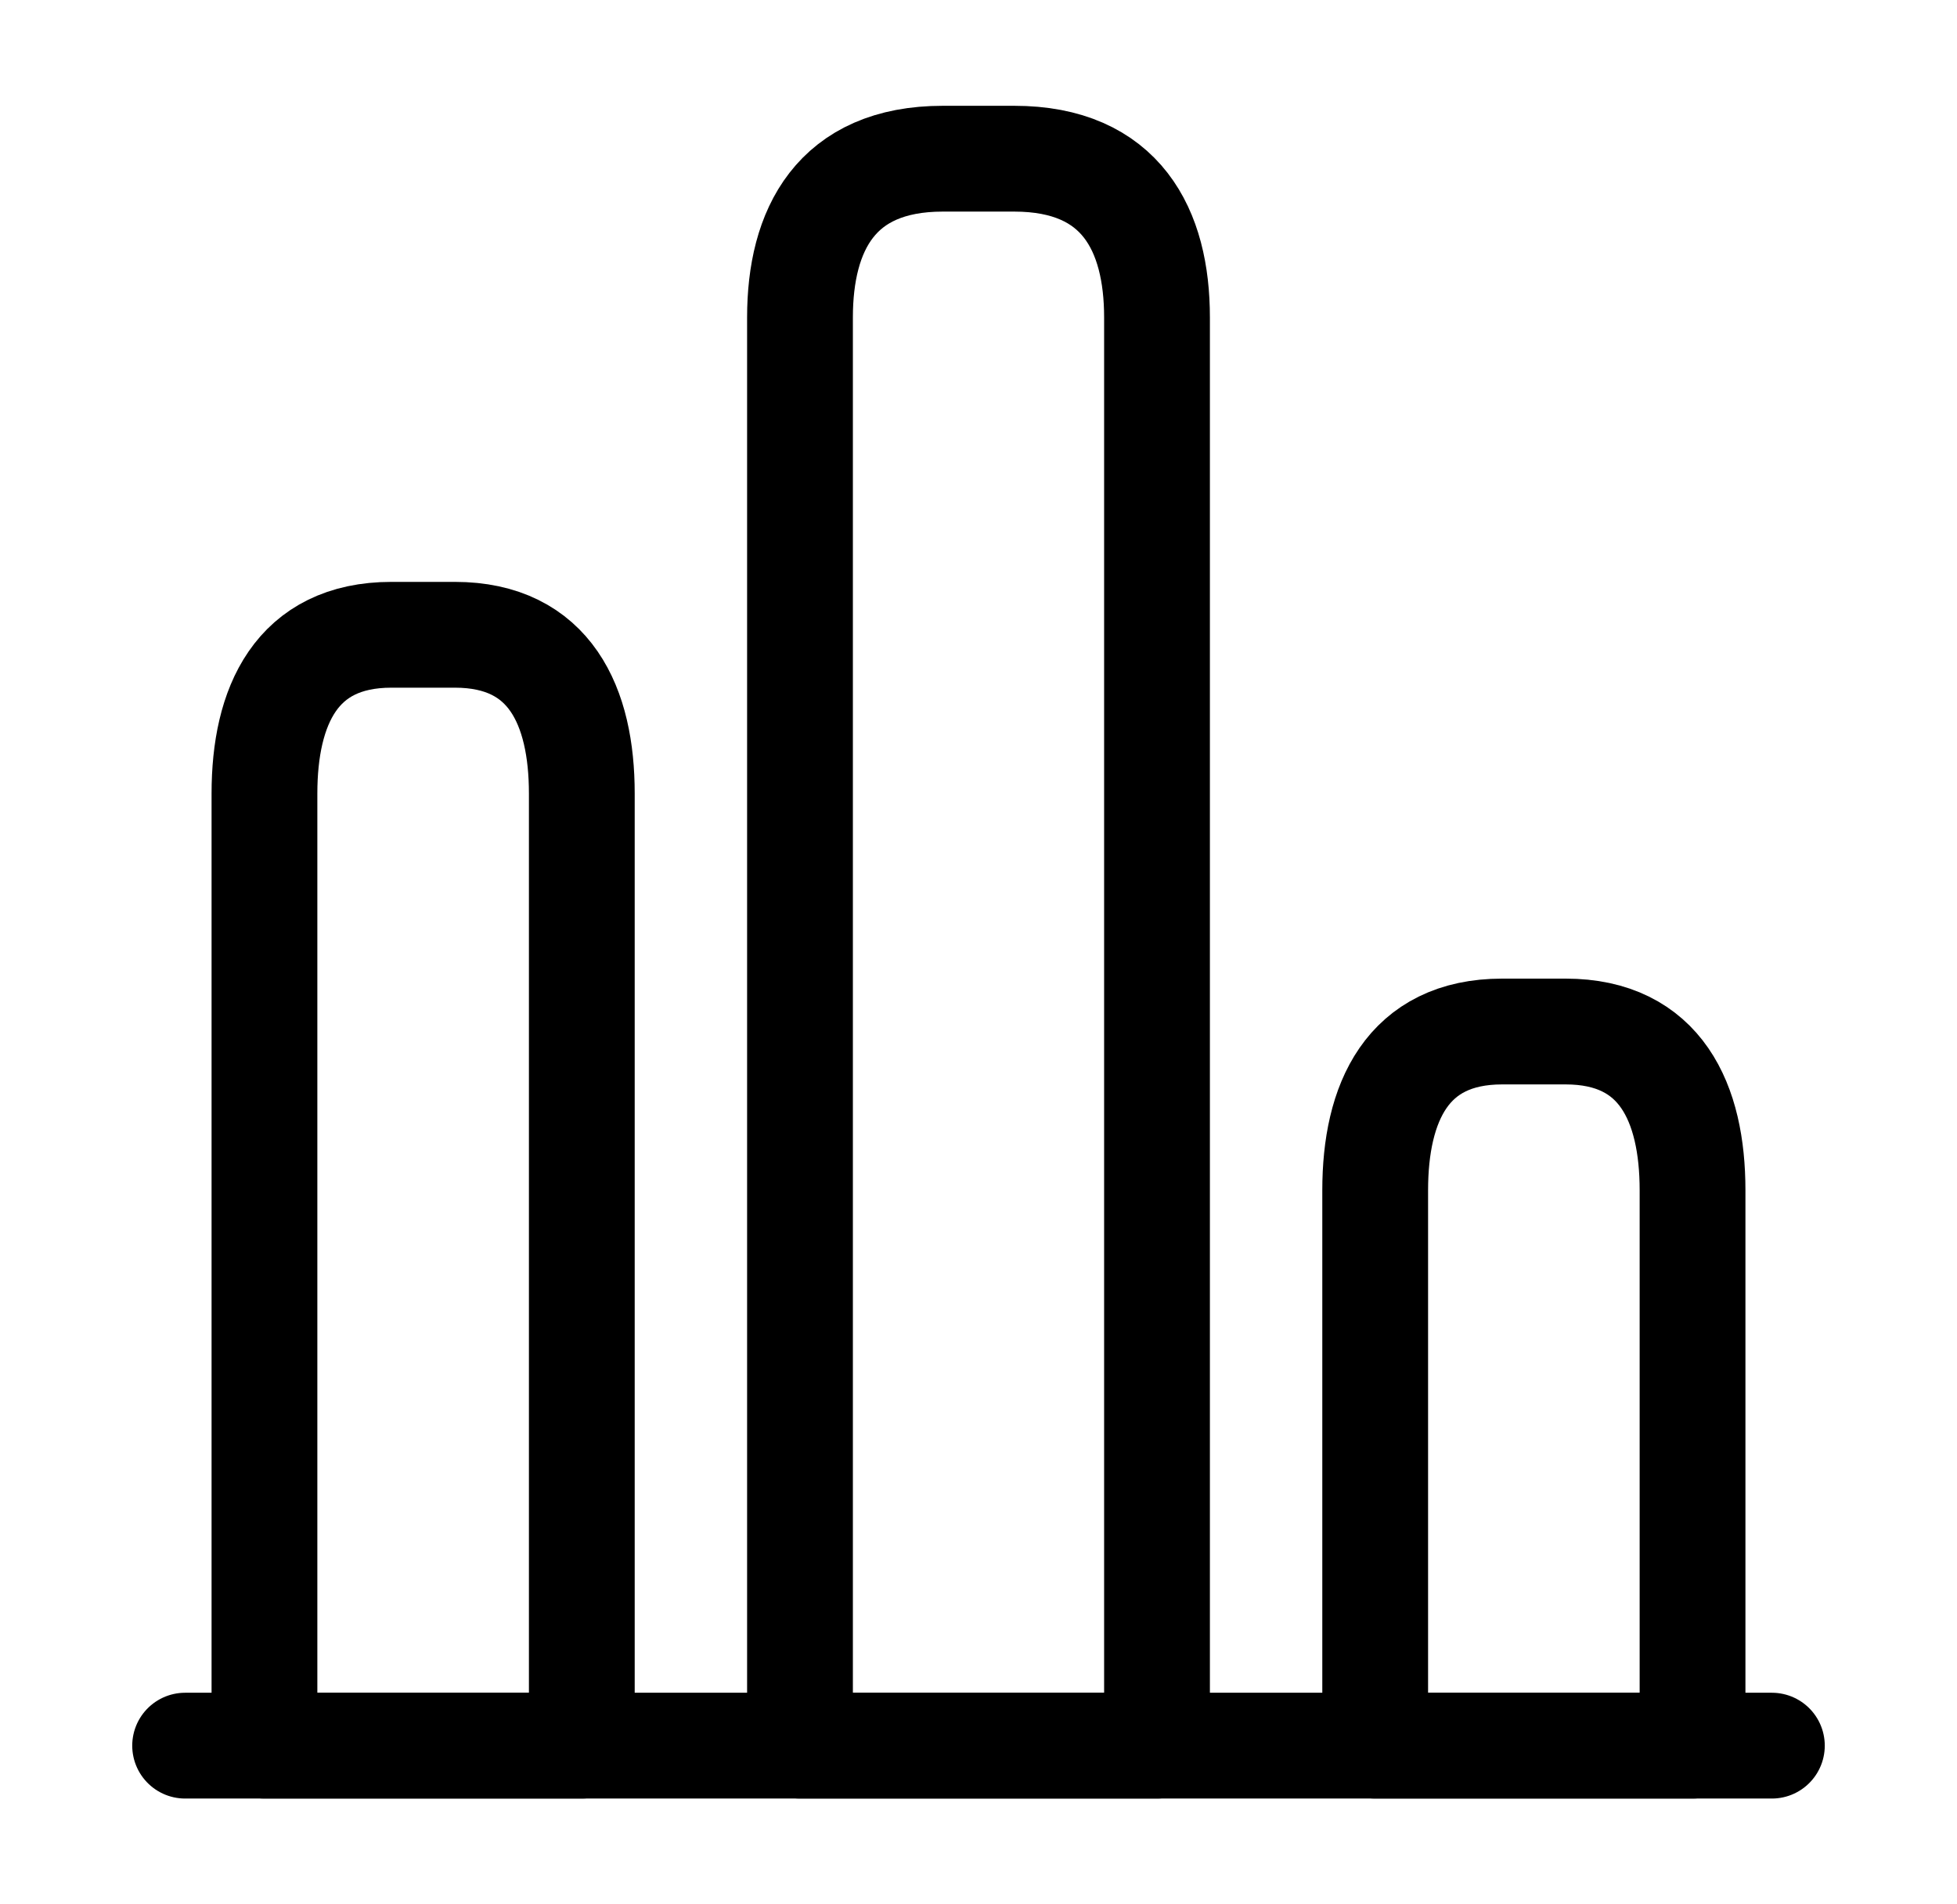 <svg width="37" height="36" viewBox="0 0 37 36" fill="none" xmlns="http://www.w3.org/2000/svg">
<path d="M3.5 33H33.5" stroke="#2972FF" style="stroke:#2972FF;stroke:color(display-p3 0.162 0.447 1);stroke-opacity:1;" stroke-width="2" stroke-miterlimit="10" stroke-linecap="round" stroke-linejoin="round"/>
<path d="M15.125 6V33H21.875V6C21.875 4.35 21.2 3 19.175 3H17.825C15.8 3 15.125 4.35 15.125 6Z" stroke="#2972FF" style="stroke:#2972FF;stroke:color(display-p3 0.162 0.447 1);stroke-opacity:1;" stroke-width="2" stroke-linecap="round" stroke-linejoin="round"/>
<path d="M5 15V33H11V15C11 13.35 10.4 12 8.6 12H7.4C5.6 12 5 13.35 5 15Z" stroke="#2972FF" style="stroke:#2972FF;stroke:color(display-p3 0.162 0.447 1);stroke-opacity:1;" stroke-width="2" stroke-linecap="round" stroke-linejoin="round"/>
<path d="M26 22.5V33H32V22.5C32 20.85 31.4 19.5 29.6 19.5H28.4C26.6 19.5 26 20.85 26 22.5Z" stroke="#2972FF" style="stroke:#2972FF;stroke:color(display-p3 0.162 0.447 1);stroke-opacity:1;" stroke-width="2" stroke-linecap="round" stroke-linejoin="round"/>
</svg>

